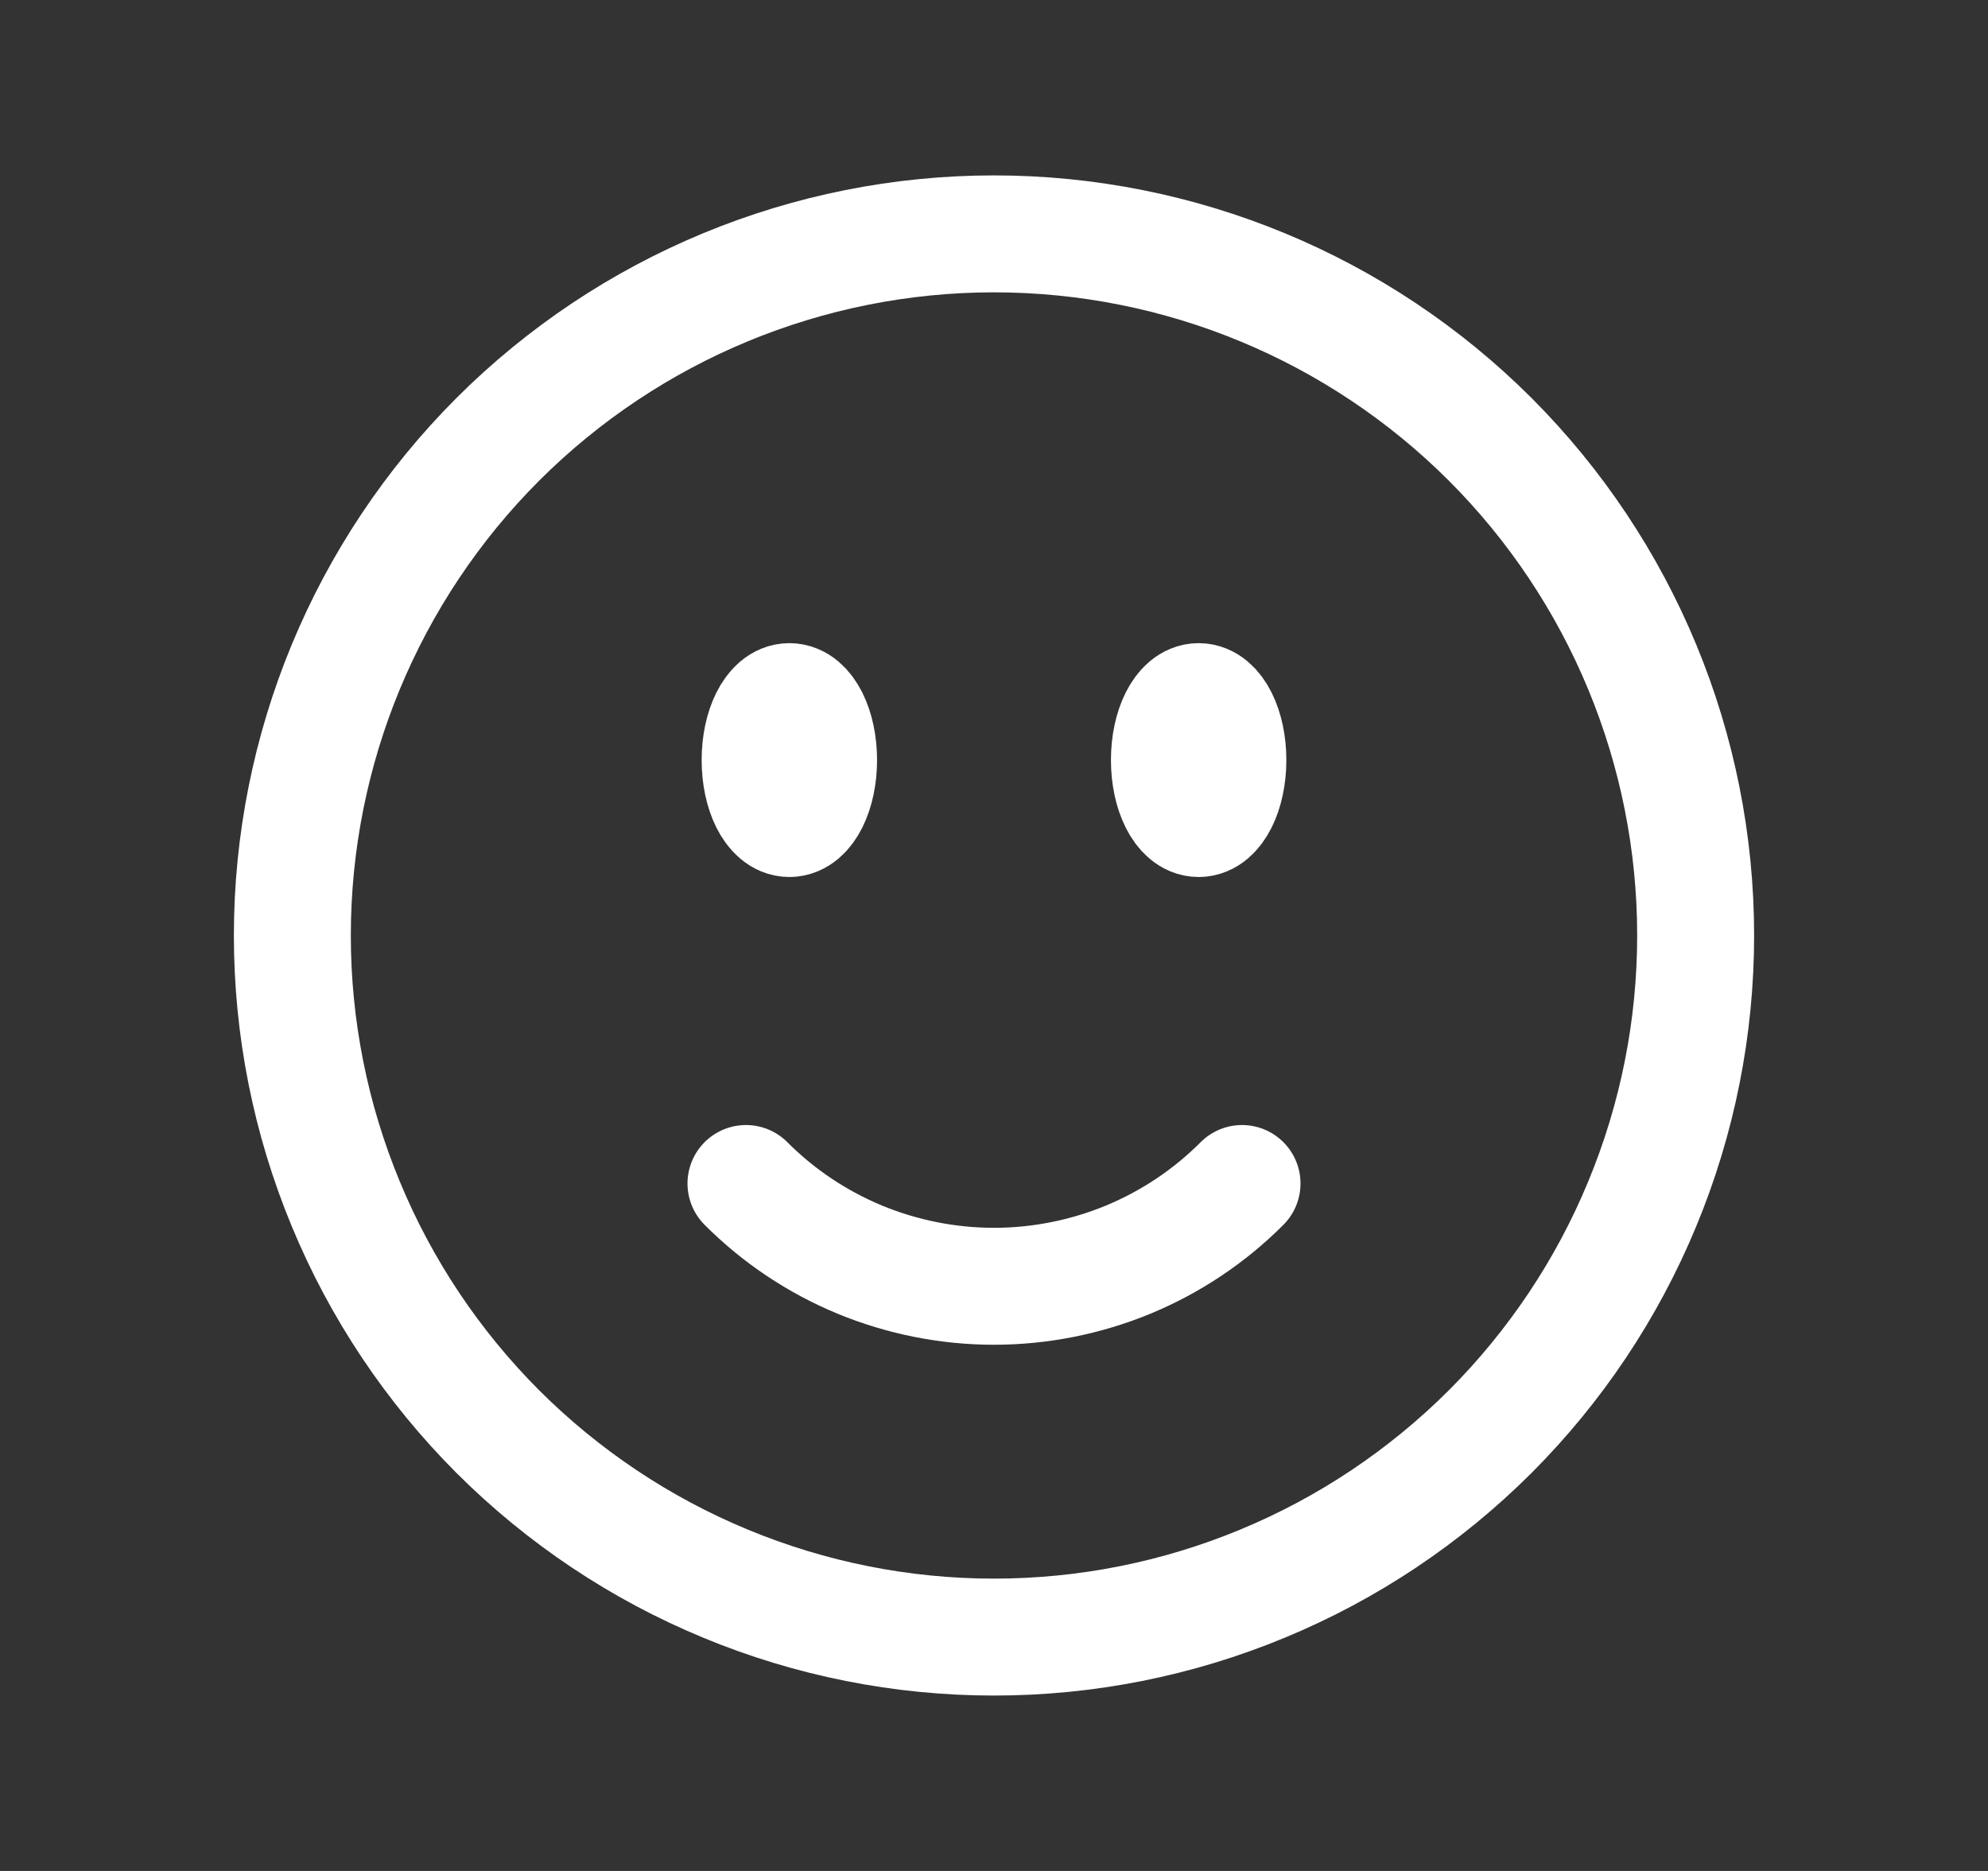 <svg width="17" height="16" viewBox="0 0 17 16" fill="none" xmlns="http://www.w3.org/2000/svg">
<rect x="0" y="0" width="17" height="16" fill="#333333" stroke="none"/>
<path d="M10.621 10.121C10.343 10.4 10.012 10.621 9.648 10.772C9.284 10.922 8.894 11 8.5 11C8.106 11 7.716 10.922 7.352 10.772C6.988 10.621 6.657 10.4 6.379 10.121M14.5 8C14.5 8.788 14.345 9.568 14.043 10.296C13.742 11.024 13.3 11.685 12.743 12.243C12.185 12.8 11.524 13.242 10.796 13.543C10.068 13.845 9.288 14 8.5 14C7.712 14 6.932 13.845 6.204 13.543C5.476 13.242 4.815 12.8 4.257 12.243C3.7 11.685 3.258 11.024 2.957 10.296C2.655 9.568 2.5 8.788 2.5 8C2.5 6.409 3.132 4.883 4.257 3.757C5.383 2.632 6.909 2 8.5 2C10.091 2 11.617 2.632 12.743 3.757C13.868 4.883 14.5 6.409 14.5 8ZM7 6.5C7 6.776 6.888 7 6.75 7C6.612 7 6.5 6.776 6.5 6.5C6.5 6.224 6.612 6 6.75 6C6.888 6 7 6.224 7 6.5ZM6.75 6.5H6.755V6.51H6.75V6.5ZM10.5 6.5C10.5 6.776 10.388 7 10.25 7C10.112 7 10 6.776 10 6.5C10 6.224 10.112 6 10.25 6C10.388 6 10.5 6.224 10.5 6.5ZM10.25 6.5H10.255V6.51H10.25V6.5Z" stroke="white" stroke-linecap="round" stroke-linejoin="round"/>
</svg>
